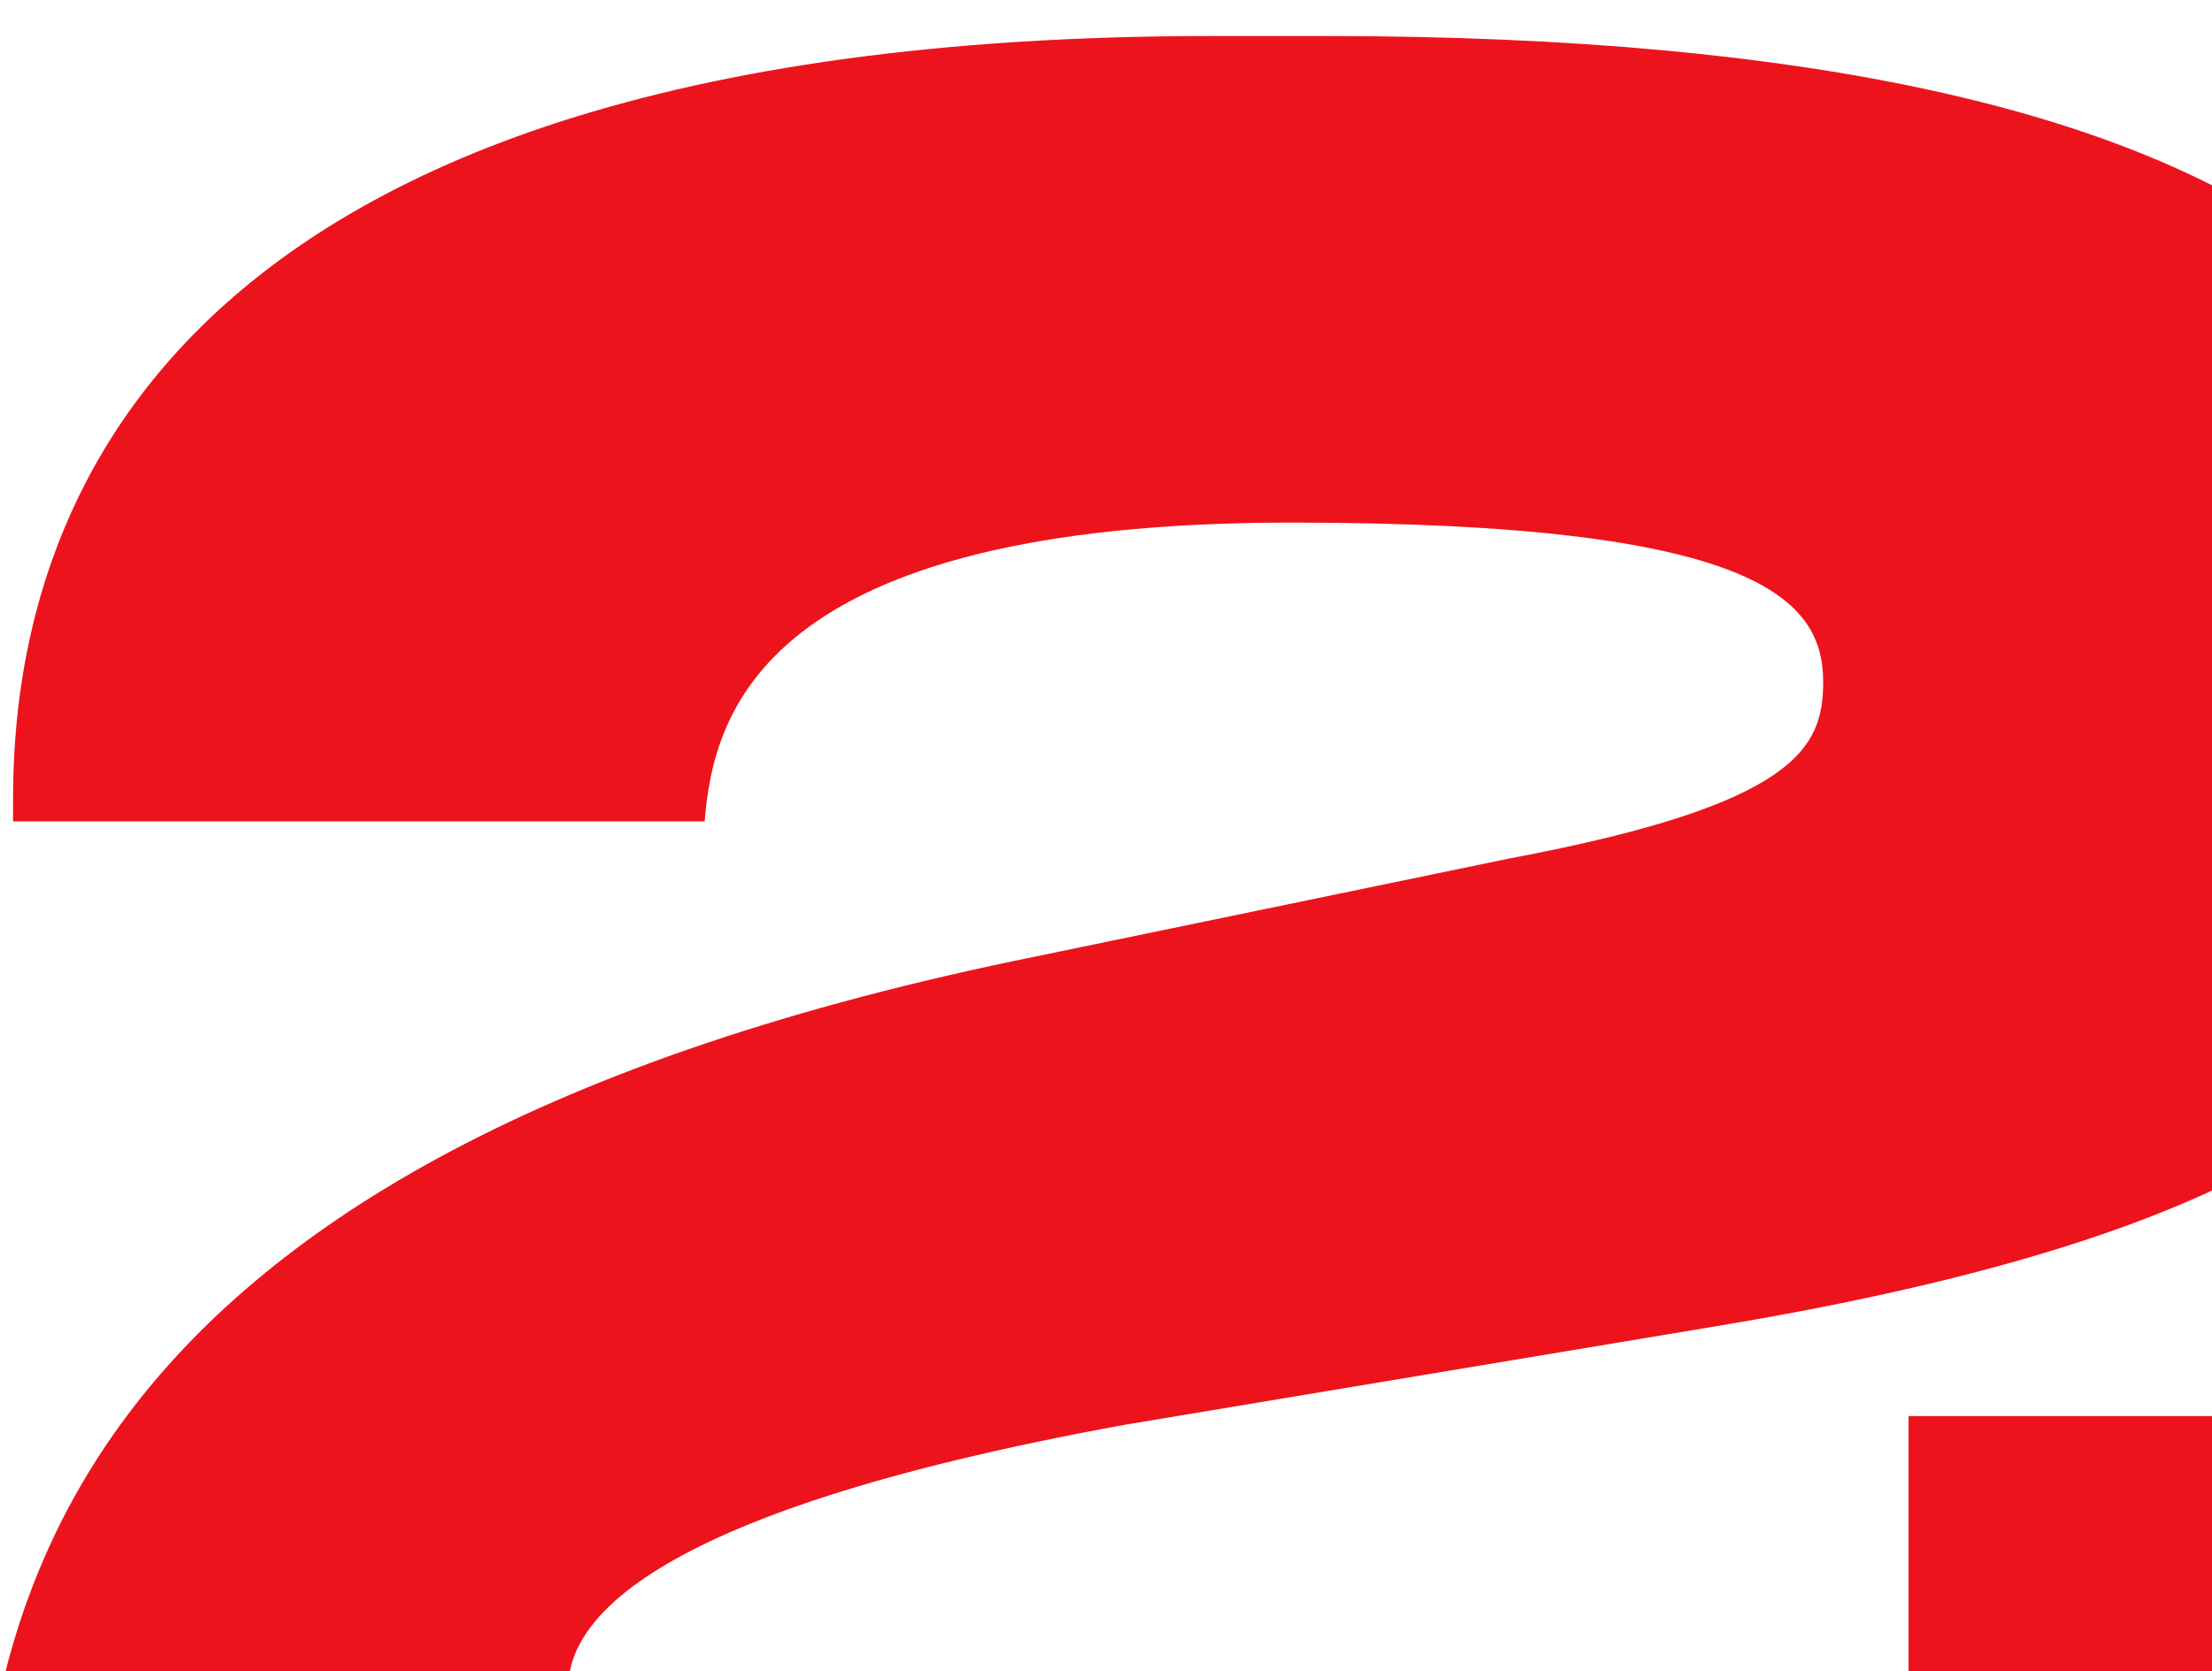 <?xml version="1.0" encoding="UTF-8"?> <svg xmlns="http://www.w3.org/2000/svg" width="307" height="232" viewBox="0 0 307 232" fill="none"><g filter="url(#filter0_ii_3135_6171)"><path d="M358.66 299.016H-7.77189e-05V265.836C-7.77189e-05 222.386 7.9 156.816 144.175 128.376L212.905 114.156C252.8 106.651 256.355 98.751 256.355 89.666C256.355 78.211 247.27 67.546 182.49 67.546C108.625 67.546 102.305 94.406 101.12 109.021H5.135V105.861C5.135 72.286 19.355 0.001 171.43 0.001H187.23C325.48 0.001 353.525 43.846 353.525 90.456V91.246C353.525 135.486 336.54 163.531 240.16 179.331L159.58 192.761C90.06 205.401 82.16 221.201 82.16 229.496H268.205V191.576H358.66V299.016Z" fill="#ED131C"></path></g><defs><filter id="filter0_ii_3135_6171" x="-9" y="0" width="373.34" height="304.016" filterUnits="userSpaceOnUse" color-interpolation-filters="sRGB"><feFlood flood-opacity="0" result="BackgroundImageFix"></feFlood><feBlend mode="normal" in="SourceGraphic" in2="BackgroundImageFix" result="shape"></feBlend><feColorMatrix in="SourceAlpha" type="matrix" values="0 0 0 0 0 0 0 0 0 0 0 0 0 0 0 0 0 0 127 0" result="hardAlpha"></feColorMatrix><feOffset dx="-9"></feOffset><feGaussianBlur stdDeviation="6.345"></feGaussianBlur><feComposite in2="hardAlpha" operator="arithmetic" k2="-1" k3="1"></feComposite><feColorMatrix type="matrix" values="0 0 0 0 0.954 0 0 0 0 0.342 0 0 0 0 0.342 0 0 0 1 0"></feColorMatrix><feBlend mode="normal" in2="shape" result="effect1_innerShadow_3135_6171"></feBlend><feColorMatrix in="SourceAlpha" type="matrix" values="0 0 0 0 0 0 0 0 0 0 0 0 0 0 0 0 0 0 127 0" result="hardAlpha"></feColorMatrix><feOffset dx="5.68" dy="5"></feOffset><feGaussianBlur stdDeviation="3.86"></feGaussianBlur><feComposite in2="hardAlpha" operator="arithmetic" k2="-1" k3="1"></feComposite><feColorMatrix type="matrix" values="0 0 0 0 0.499 0 0 0 0 0 0 0 0 0 0 0 0 0 0.15 0"></feColorMatrix><feBlend mode="normal" in2="effect1_innerShadow_3135_6171" result="effect2_innerShadow_3135_6171"></feBlend></filter></defs></svg> 